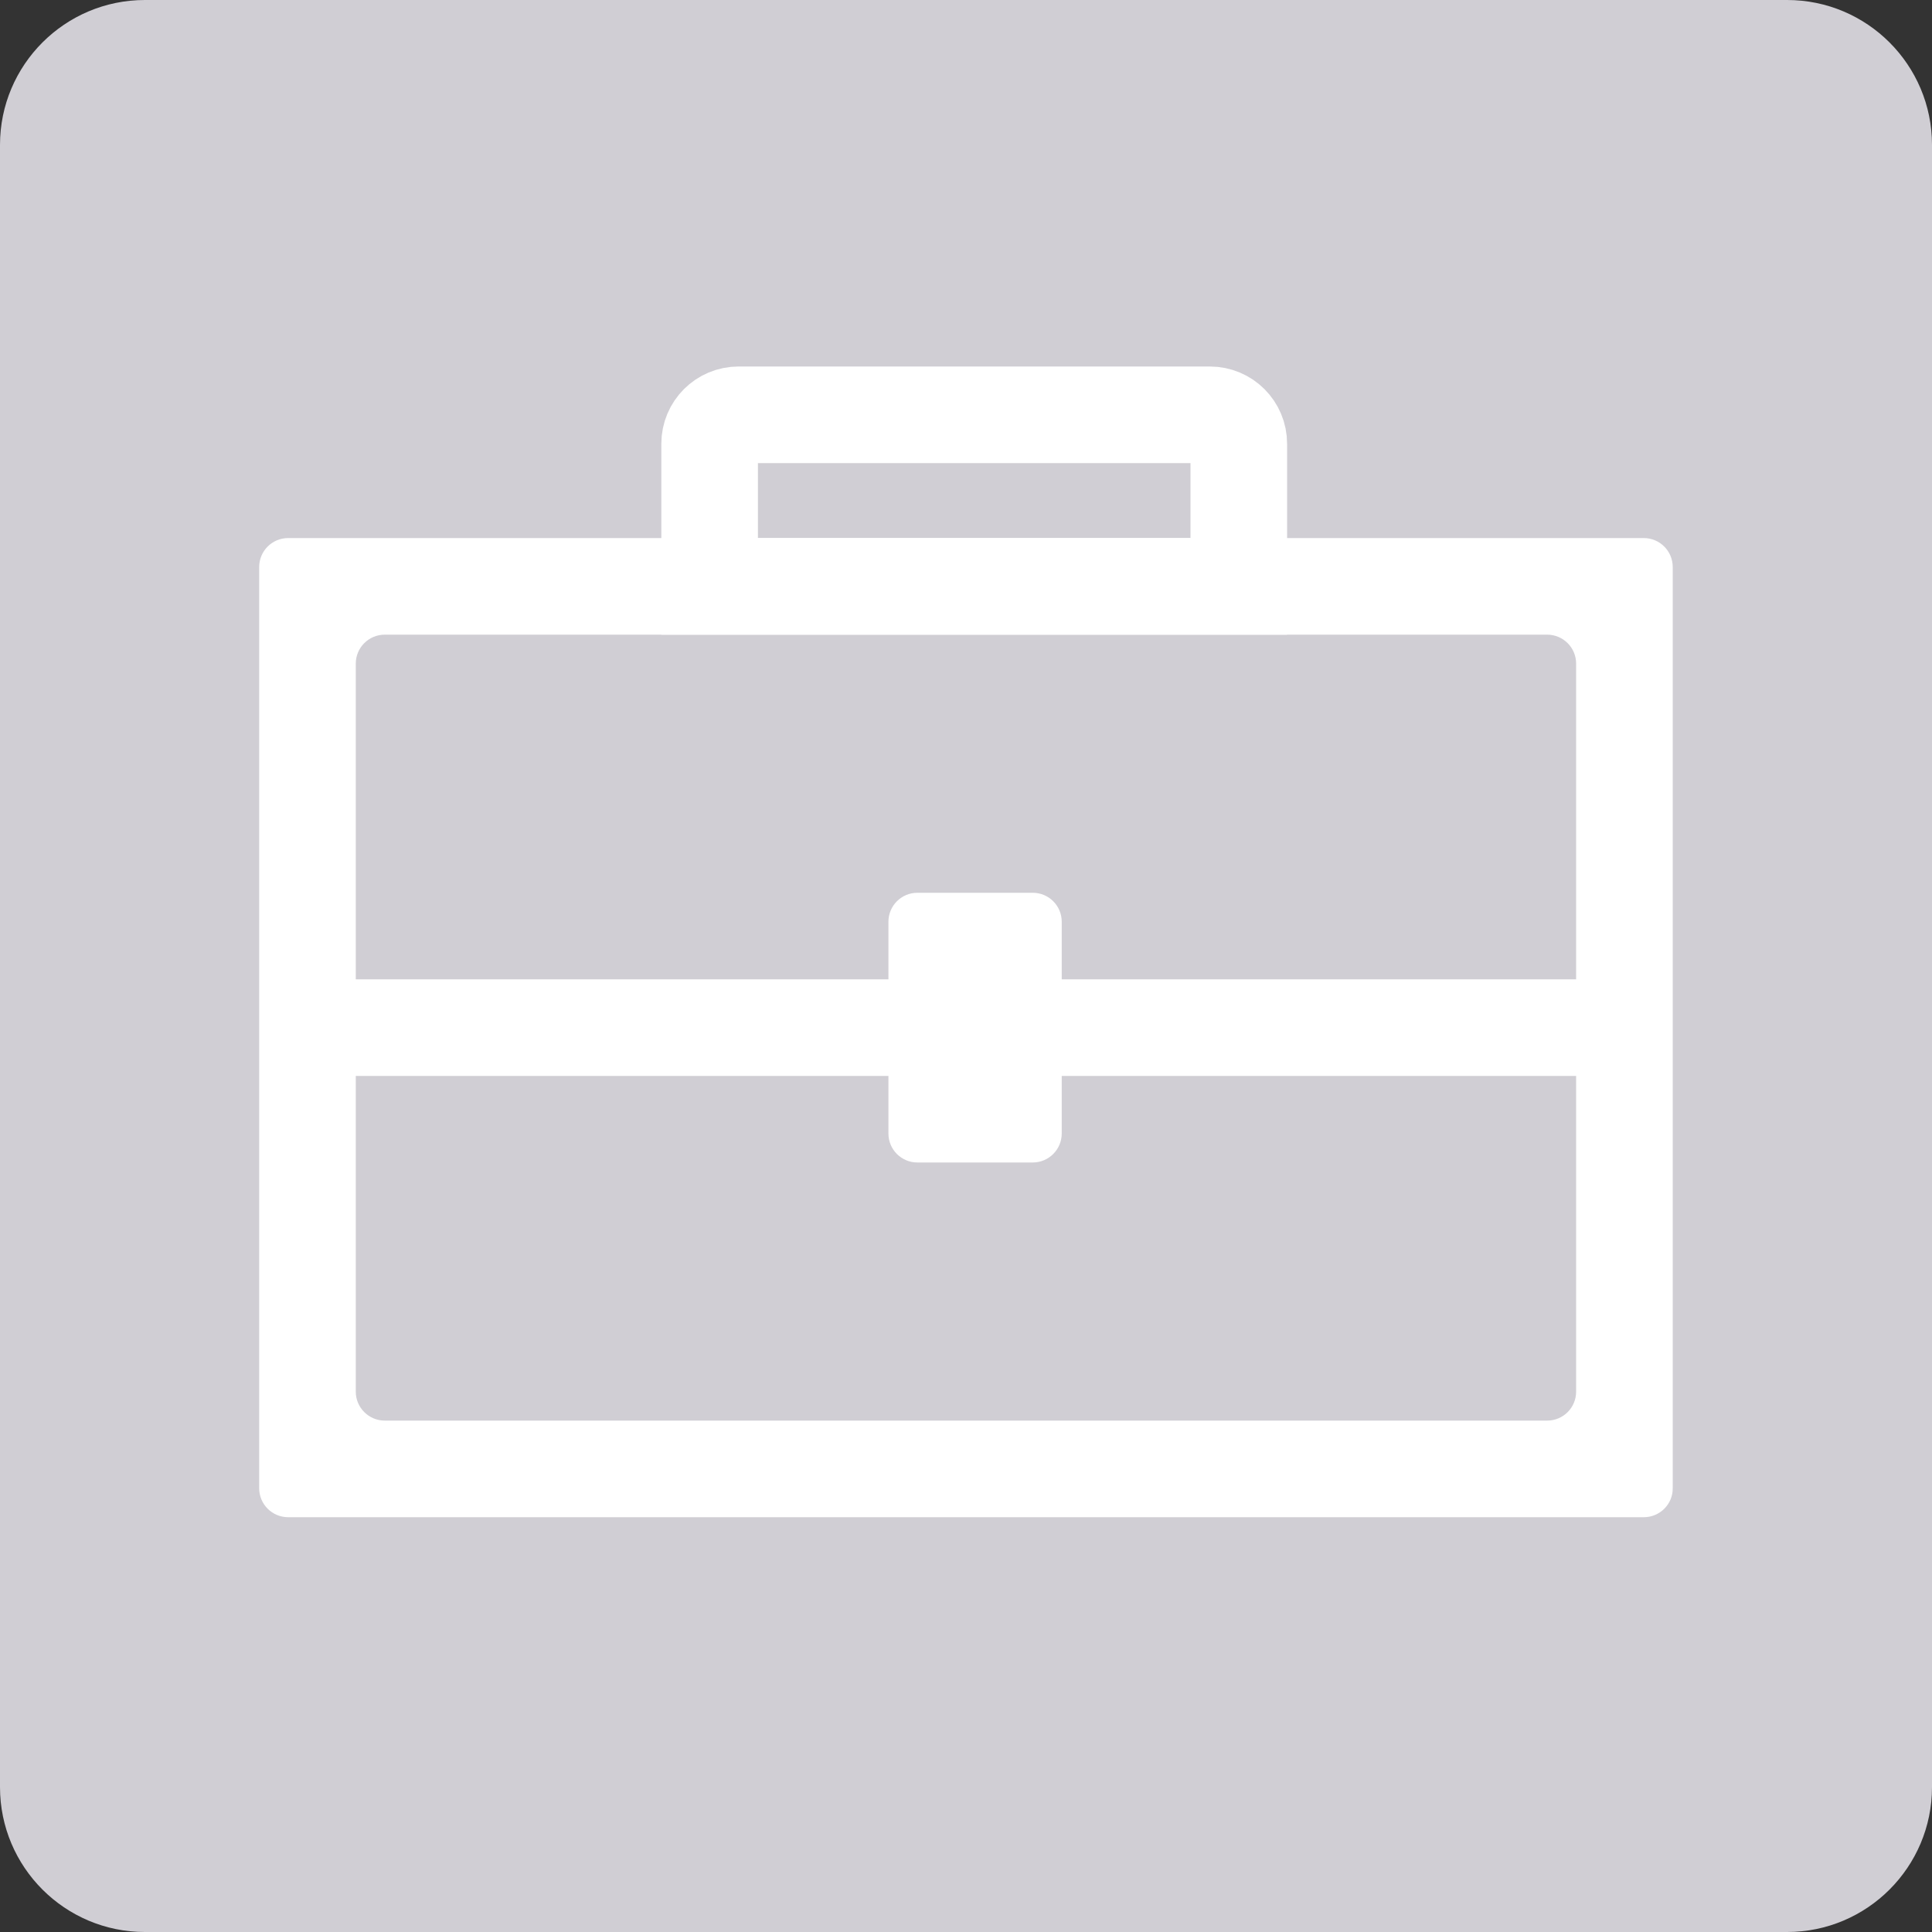 <?xml version="1.0" encoding="utf-8"?>
<!-- Generator: Adobe Illustrator 27.2.0, SVG Export Plug-In . SVG Version: 6.00 Build 0)  -->
<svg version="1.1" id="Ebene_2" xmlns="http://www.w3.org/2000/svg" xmlns:xlink="http://www.w3.org/1999/xlink" x="0px" y="0px"
	 viewBox="0 0 200 200" style="enable-background:new 0 0 200 200;" xml:space="preserve">
<rect x="0" y="0" width="200" height="200" fill="#333333" stroke="none"/>
<style type="text/css">
	.st0{fill:#D0CED4;}
	.st1{fill:#FFFFFF;}
	.st2{fill:none;stroke:#FFFFFF;stroke-width:10;stroke-miterlimit:10;}
</style>
<path class="st0" d="M185,200H15c-8.28,0-15-6.72-15-15V15C0,6.72,6.72,0,15,0h170c8.28,0,15,6.72,15,15v170
	C200,193.28,193.28,200,185,200z"/>
<g>
	<g>
		<path class="st1" d="M170.17,157.06H29.83c-1.66,0-3-1.34-3-3V58.7c0-1.66,1.34-3,3-3h140.33c1.66,0,3,1.34,3,3v95.37
			C173.17,155.72,171.82,157.06,170.17,157.06z M39.83,147.06h120.33c1.66,0,3-1.34,3-3V68.7c0-1.66-1.34-3-3-3H39.83
			c-1.66,0-3,1.34-3,3v75.37C36.83,145.72,38.18,147.06,39.83,147.06z"/>
	</g>
	<line class="st2" x1="27.09" y1="106.38" x2="168.17" y2="106.38"/>
	<path class="st1" d="M106.91,120.34H94.97c-1.66,0-3-1.34-3-3V95.42c0-1.66,1.34-3,3-3h11.94c1.66,0,3,1.34,3,3v21.92
		C109.91,118.99,108.57,120.34,106.91,120.34z"/>
	<path class="st2" d="M128.24,60.7H73.46V45.94c0-1.66,1.34-3,3-3h48.78c1.66,0,3,1.34,3,3V60.7z"/>
</g>
</svg>
